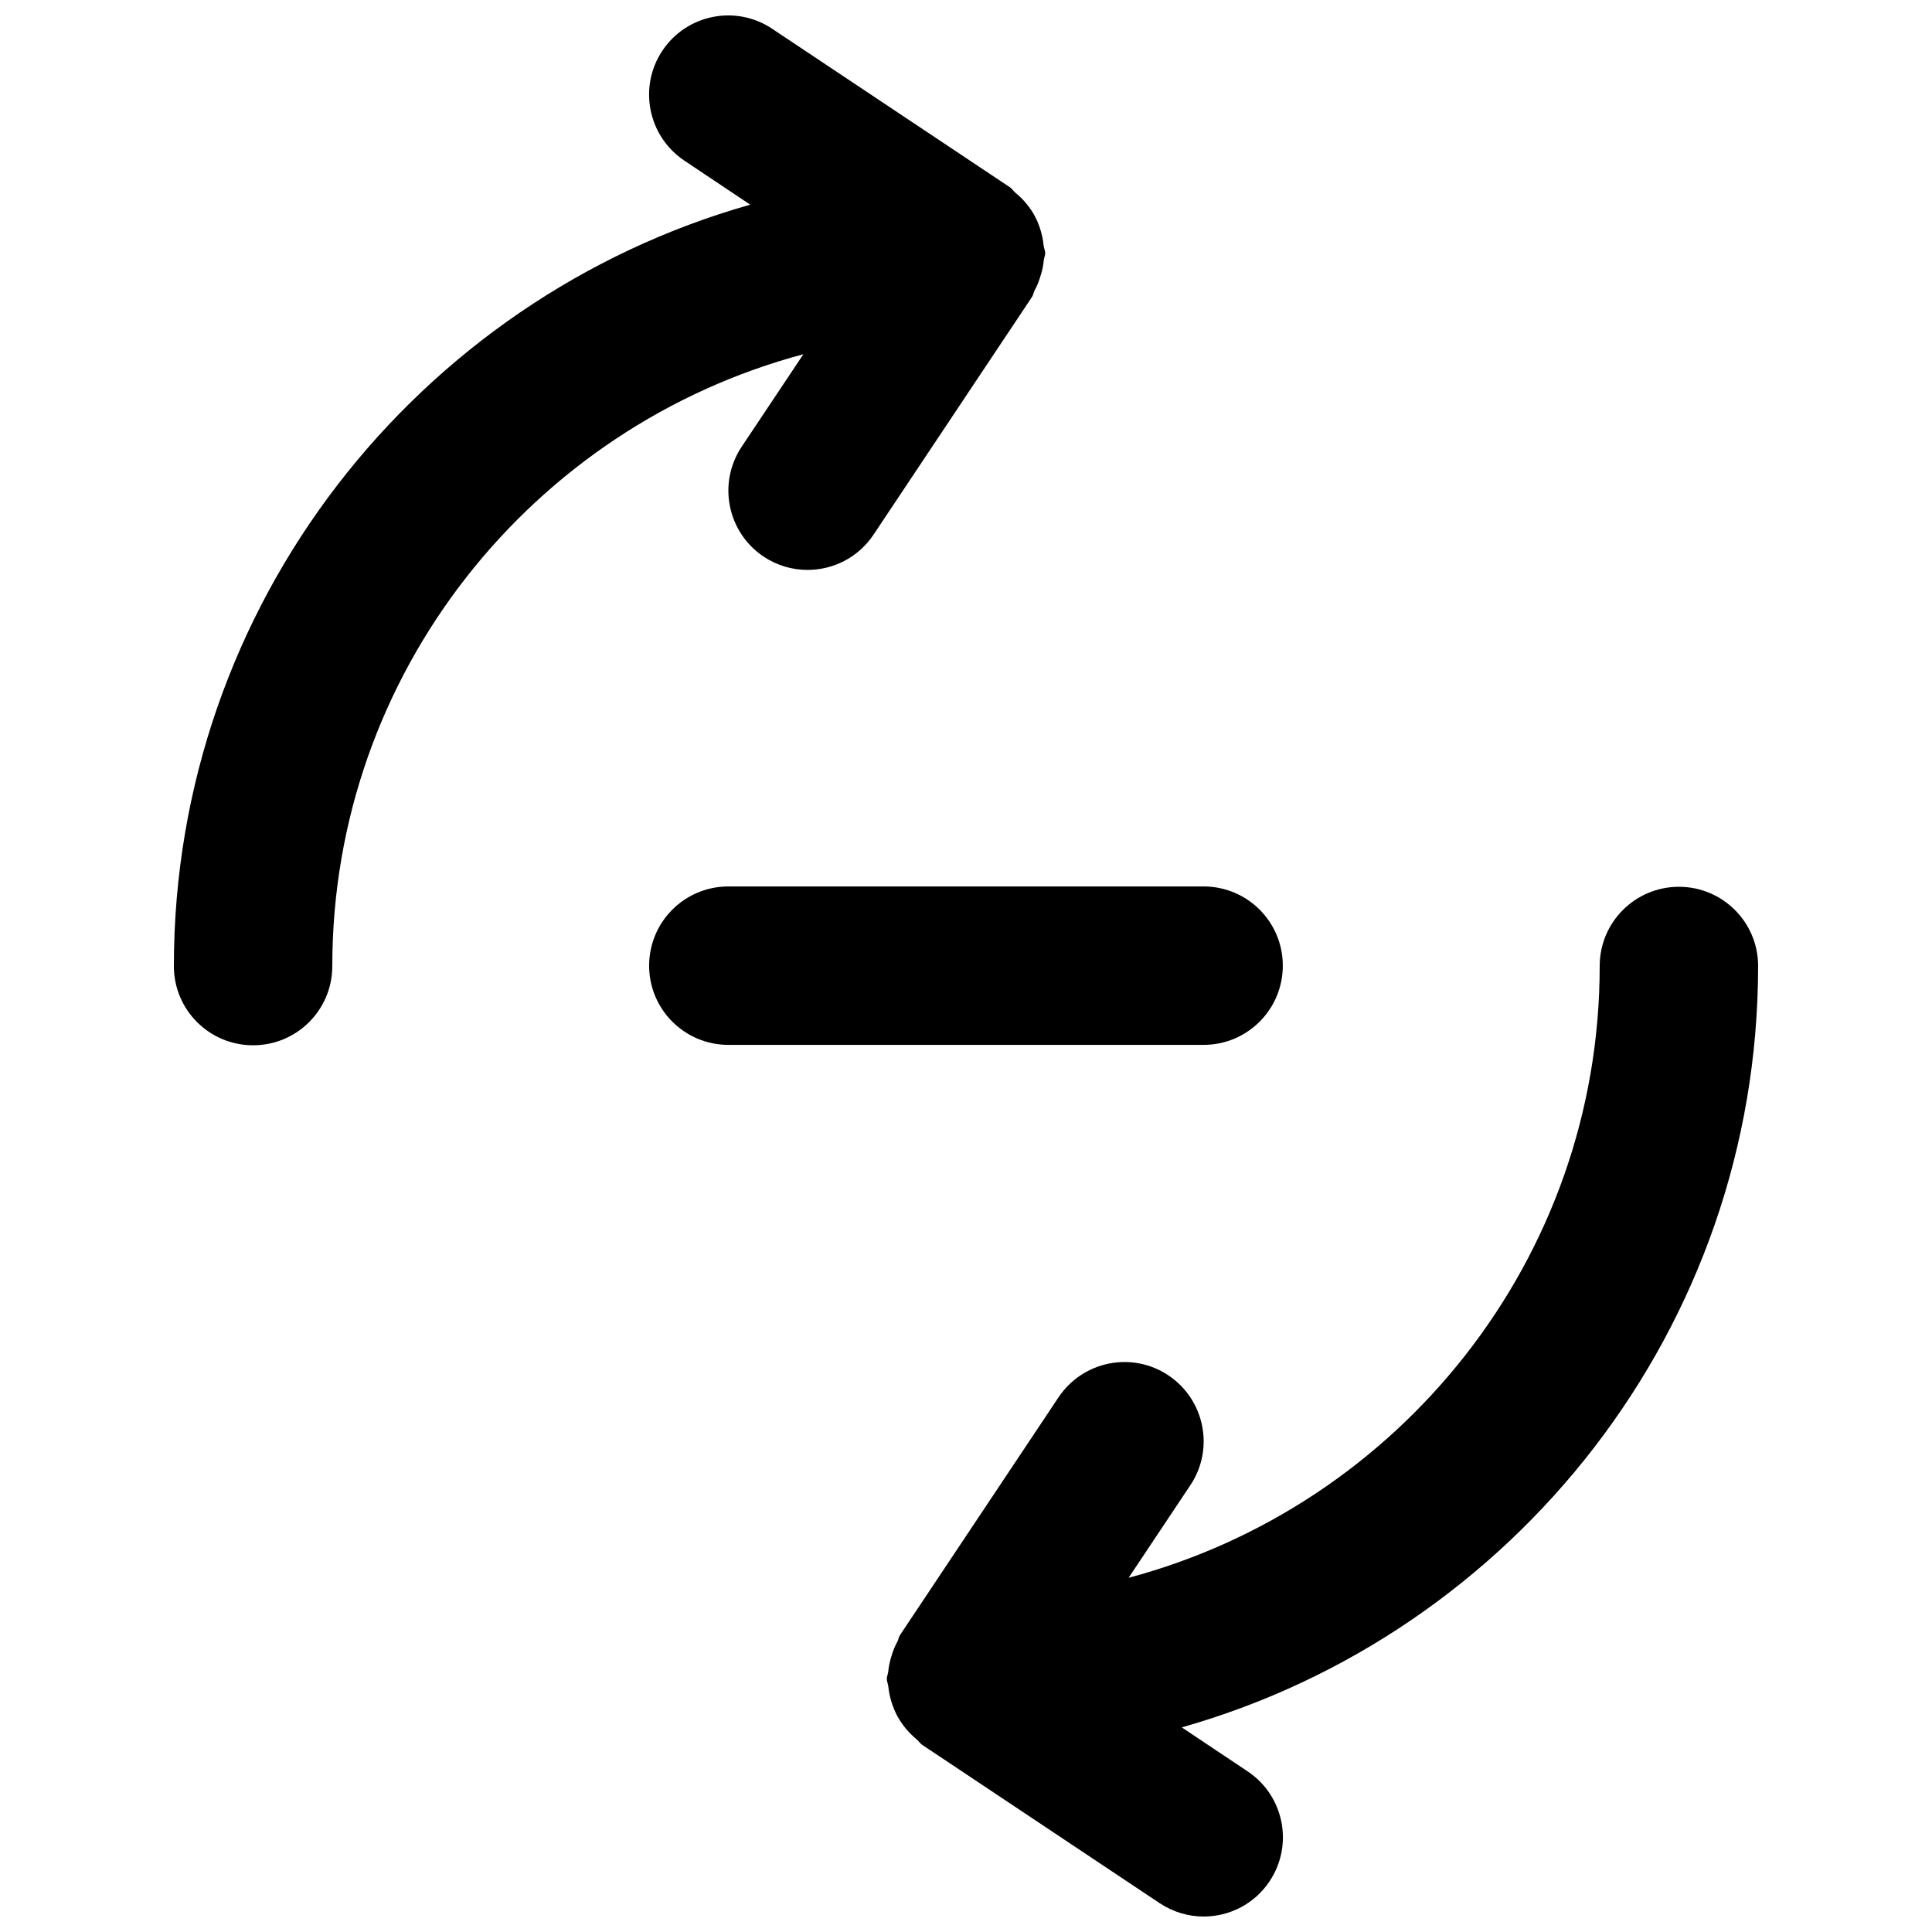 <?xml version="1.0" encoding="UTF-8"?>
<!-- Uploaded to: SVG Repo, www.svgrepo.com, Generator: SVG Repo Mixer Tools -->
<svg width="800px" height="800px" version="1.1" viewBox="144 144 512 512" xmlns="http://www.w3.org/2000/svg">
 <defs>
  <clipPath id="b">
   <path d="m379 379h231v272.9h-231z"/>
  </clipPath>
  <clipPath id="a">
   <path d="m190 148.09h231v273.91h-231z"/>
  </clipPath>
 </defs>
 <path d="m483.96 399.91c0-11.609-9.406-20.992-20.992-20.992h-125.95c-11.586 0-20.992 9.383-20.992 20.992 0 11.602 9.406 20.992 20.992 20.992h125.95c11.586 0 20.988-9.387 20.988-20.992z"/>
 <g clip-path="url(#b)">
  <path d="m609.92 400c0-11.609-9.406-20.992-20.992-20.992-11.586 0-20.992 9.383-20.992 20.992 0 77.672-53.09 143.02-124.84 162.13l16.352-24.52c6.449-9.641 3.824-22.672-5.809-29.121-9.641-6.449-22.672-3.824-29.121 5.816l-41.984 62.973c-0.379 0.531-0.418 1.203-0.715 1.77-0.691 1.234-1.176 2.5-1.594 3.898-0.418 1.348-0.715 2.715-0.84 4.098-0.062 0.625-0.375 1.234-0.375 1.883 0 0.691 0.336 1.301 0.398 1.973 0.148 1.426 0.418 2.793 0.859 4.176 0.398 1.281 0.883 2.461 1.492 3.633 0.629 1.176 1.344 2.18 2.184 3.254 0.922 1.105 1.891 2.094 3.023 3.023 0.523 0.441 0.84 1.023 1.406 1.406l62.977 41.984c3.547 2.348 7.617 3.527 11.629 3.527 6.758 0 13.441-3.273 17.465-9.336 6.449-9.641 3.84-22.691-5.793-29.121l-17.465-11.672c87.996-24.941 152.73-105.87 152.73-201.77z"/>
 </g>
 <g clip-path="url(#a)">
  <path d="m340.55 262.39c-6.422 9.637-3.82 22.672 5.816 29.117 3.566 2.371 7.617 3.527 11.625 3.527 6.781 0 13.434-3.254 17.488-9.32l41.984-62.977c0.379-0.547 0.418-1.219 0.715-1.762 0.691-1.258 1.176-2.5 1.594-3.926 0.441-1.344 0.719-2.707 0.84-4.074 0.062-0.629 0.379-1.258 0.379-1.891 0-0.691-0.336-1.301-0.418-1.996-0.121-1.406-0.418-2.793-0.84-4.176-0.398-1.281-0.859-2.457-1.484-3.609-0.613-1.195-1.324-2.184-2.184-3.254-0.93-1.133-1.891-2.121-3.043-3.023-0.508-0.441-0.82-1.027-1.391-1.406l-62.977-41.984c-9.656-6.465-22.691-3.84-29.117 5.793-6.422 9.637-3.82 22.672 5.816 29.137l17.465 11.672c-88.023 24.941-152.74 105.86-152.74 201.78 0 11.637 9.406 20.992 20.992 20.992 11.586 0 20.992-9.355 20.992-20.992 0-77.672 53.09-143.02 124.84-162.14z"/>
 </g>
</svg>